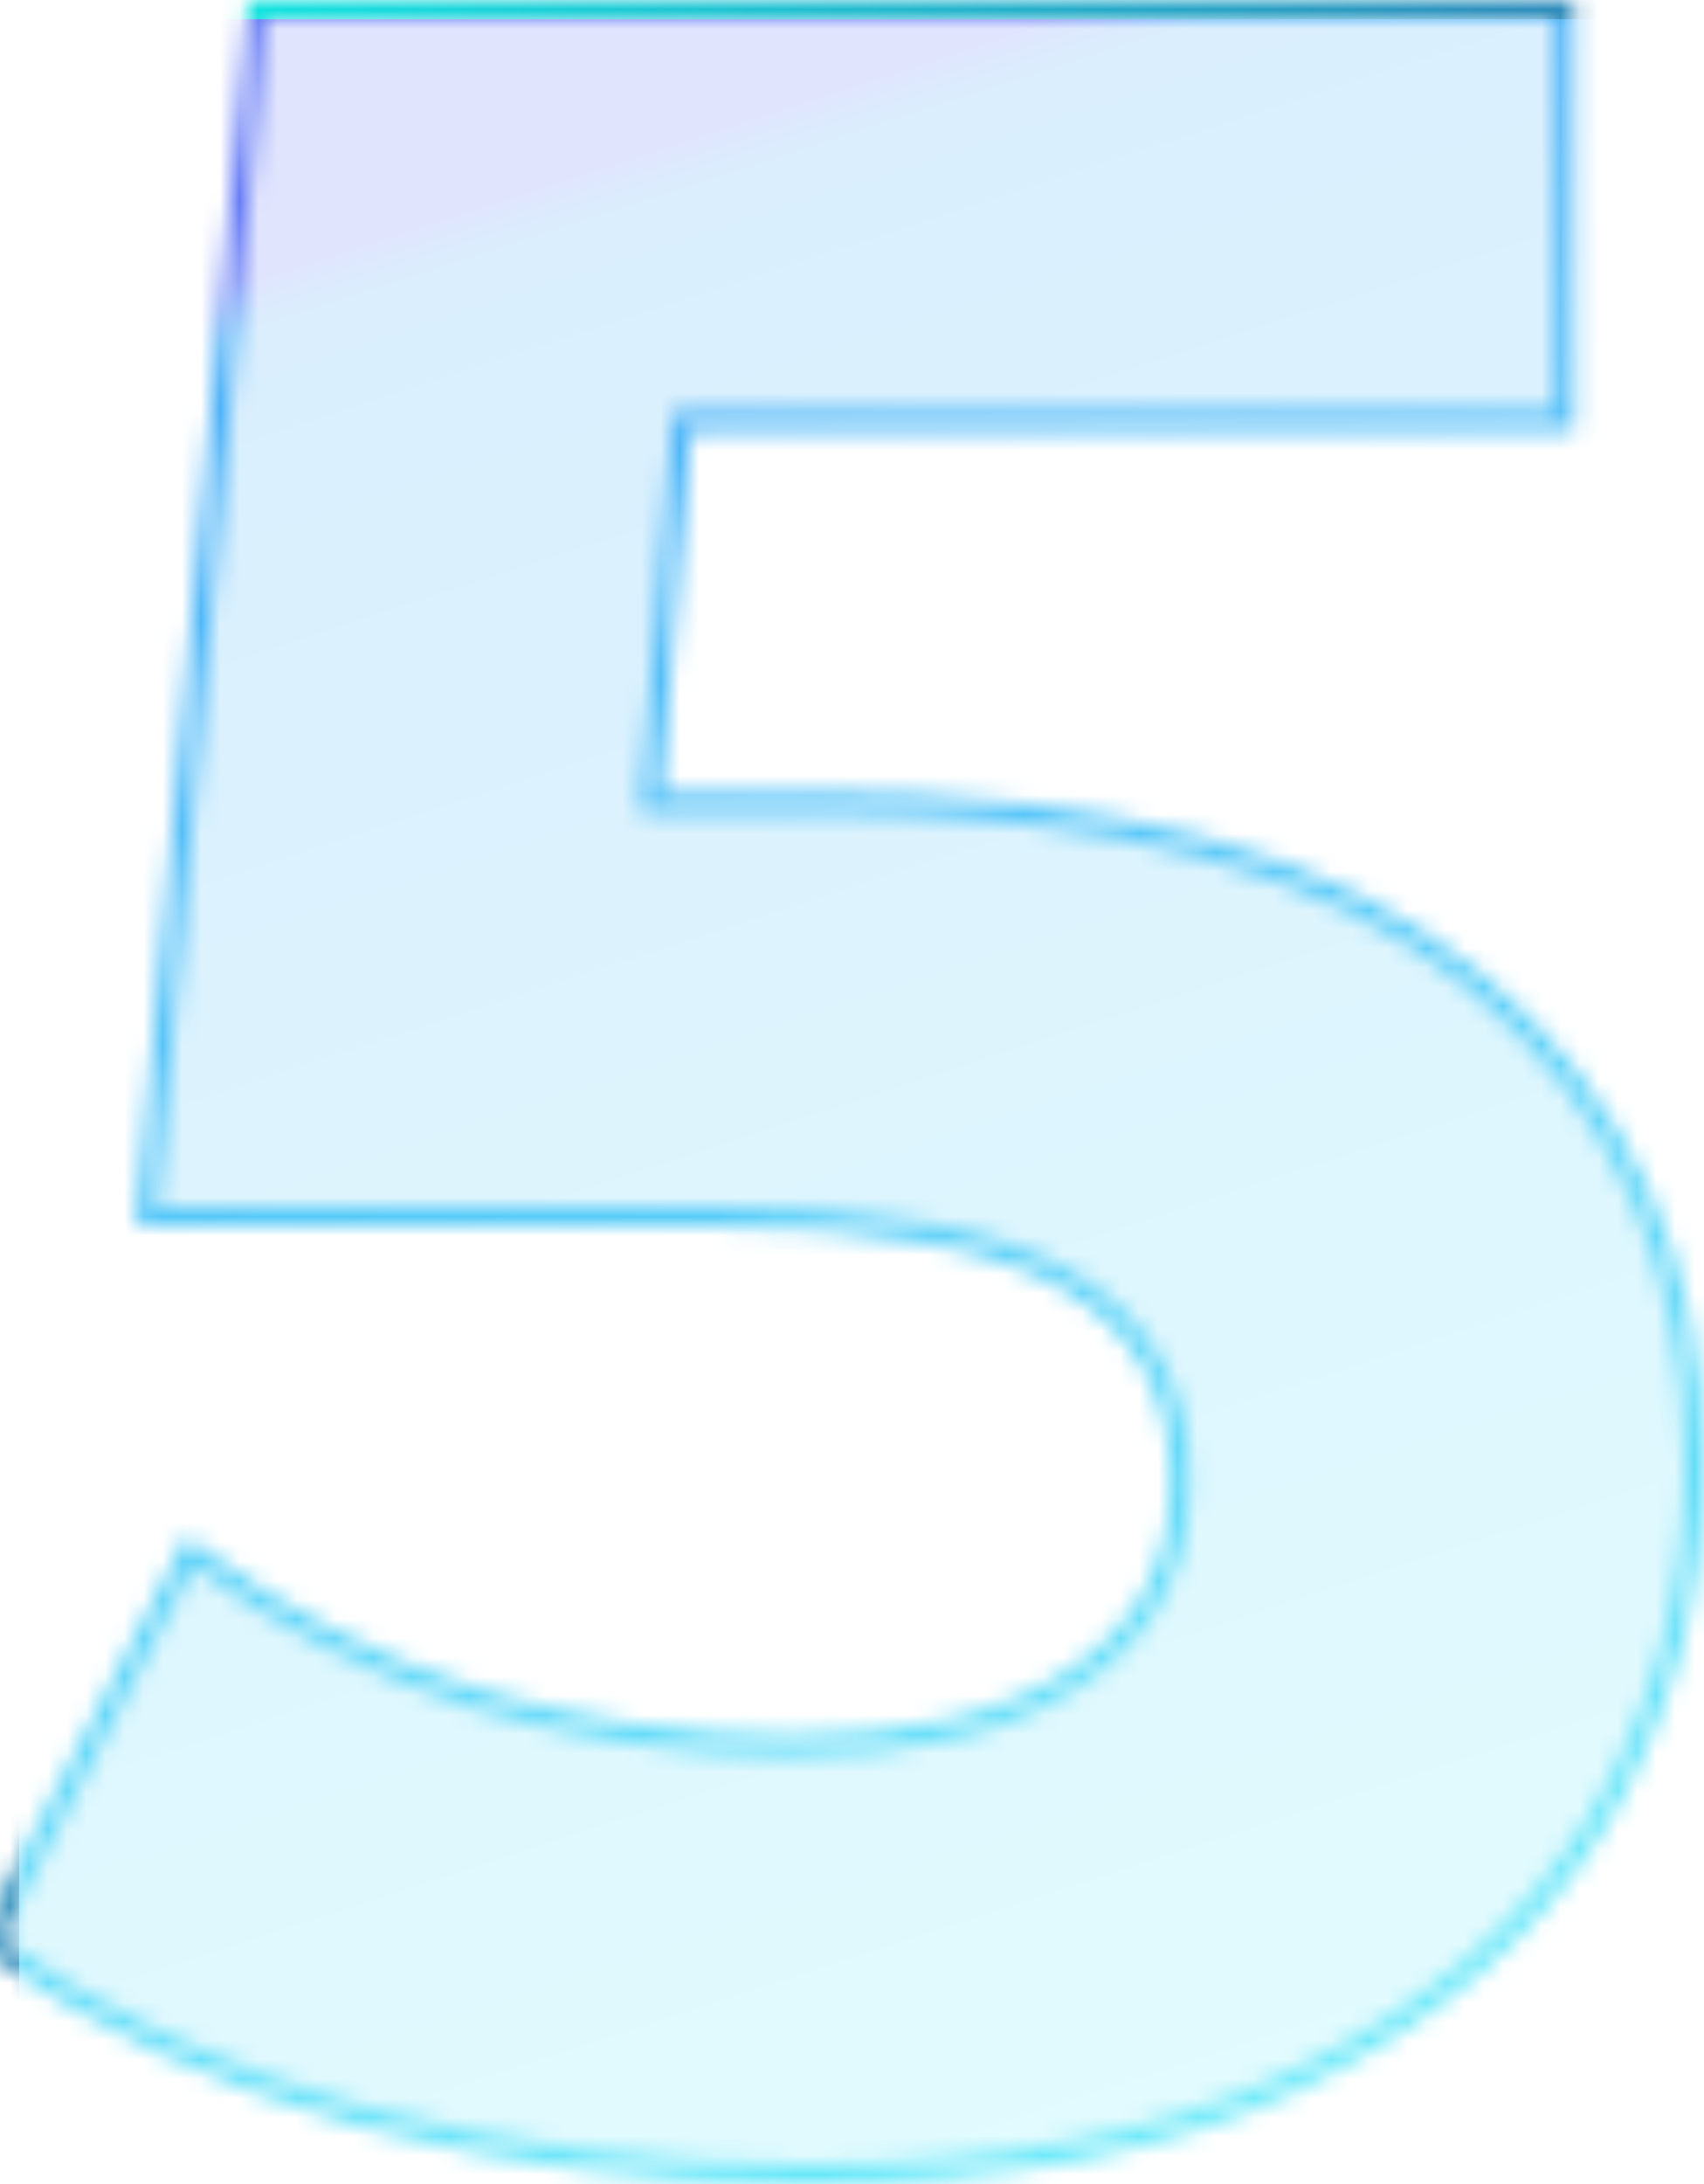 <svg width="89" height="114" viewBox="0 0 89 114" fill="none" xmlns="http://www.w3.org/2000/svg">
<mask id="mask0_3740_16187" style="mask-type:alpha" maskUnits="userSpaceOnUse" x="-2" y="0" width="91" height="114">
<path d="M42.423 41.871H33.977L35.629 21.949H81.219H81.719V21.449V1V0.5H81.219H13.878H13.422L13.38 0.954L7.703 62.932L7.653 63.477H8.201H36.43C45.882 63.477 52.377 64.688 56.032 67.017L56.038 67.02C59.775 69.338 61.636 72.74 61.636 77.292C61.636 81.639 59.876 84.996 56.334 87.419C52.767 89.859 47.832 91.107 41.477 91.107C35.745 91.107 30.171 90.275 24.753 88.613C19.334 86.846 14.549 84.406 10.393 81.296L9.92 80.943L9.649 81.467L-0.444 100.972L-0.643 101.356L-0.292 101.608C5.021 105.424 11.437 108.382 18.947 110.493L18.947 110.493L18.955 110.495C26.566 112.498 34.284 113.5 42.108 113.5C52.251 113.5 60.794 111.867 67.713 108.575L67.716 108.574C74.723 105.185 79.955 100.722 83.379 95.173L83.381 95.169C86.794 89.53 88.5 83.305 88.5 76.506C88.5 65.987 84.711 57.557 77.123 51.268C69.632 44.971 58.032 41.871 42.423 41.871Z" fill="url(#paint0_linear_3740_16187)" fill-opacity="0.2" stroke="url(#paint1_linear_3740_16187)"/>
</mask>
<g mask="url(#mask0_3740_16187)">
<rect x="0.5" y="0.5" width="90" height="114" fill="url(#paint2_linear_3740_16187)" stroke="url(#paint3_linear_3740_16187)"/>
</g>
<defs>
<linearGradient id="paint0_linear_3740_16187" x1="-1.577" y1="39.43" x2="15.689" y2="93.669" gradientUnits="userSpaceOnUse">
<stop stop-color="#C945F7"/>
<stop offset="0" stop-color="#C945F7"/>
<stop offset="1" stop-color="#5F09E1"/>
</linearGradient>
<linearGradient id="paint1_linear_3740_16187" x1="0" y1="1" x2="108.82" y2="86.502" gradientUnits="userSpaceOnUse">
<stop stop-color="#C945F7"/>
<stop offset="0" stop-color="#C945F7"/>
<stop offset="1" stop-color="#5F09E1"/>
</linearGradient>
<linearGradient id="paint2_linear_3740_16187" x1="45.5" y1="3.876" x2="89.965" y2="140.595" gradientUnits="userSpaceOnUse">
<stop stop-color="#6479F5"/>
<stop offset="0.02" stop-color="#45ACF7"/>
<stop offset="1" stop-color="#45F7F7" stop-opacity="0.74"/>
</linearGradient>
<linearGradient id="paint3_linear_3740_16187" x1="0" y1="0" x2="111.92" y2="88.563" gradientUnits="userSpaceOnUse">
<stop stop-color="#0BF4E6"/>
<stop offset="1" stop-color="#560A84"/>
</linearGradient>
</defs>
</svg>

